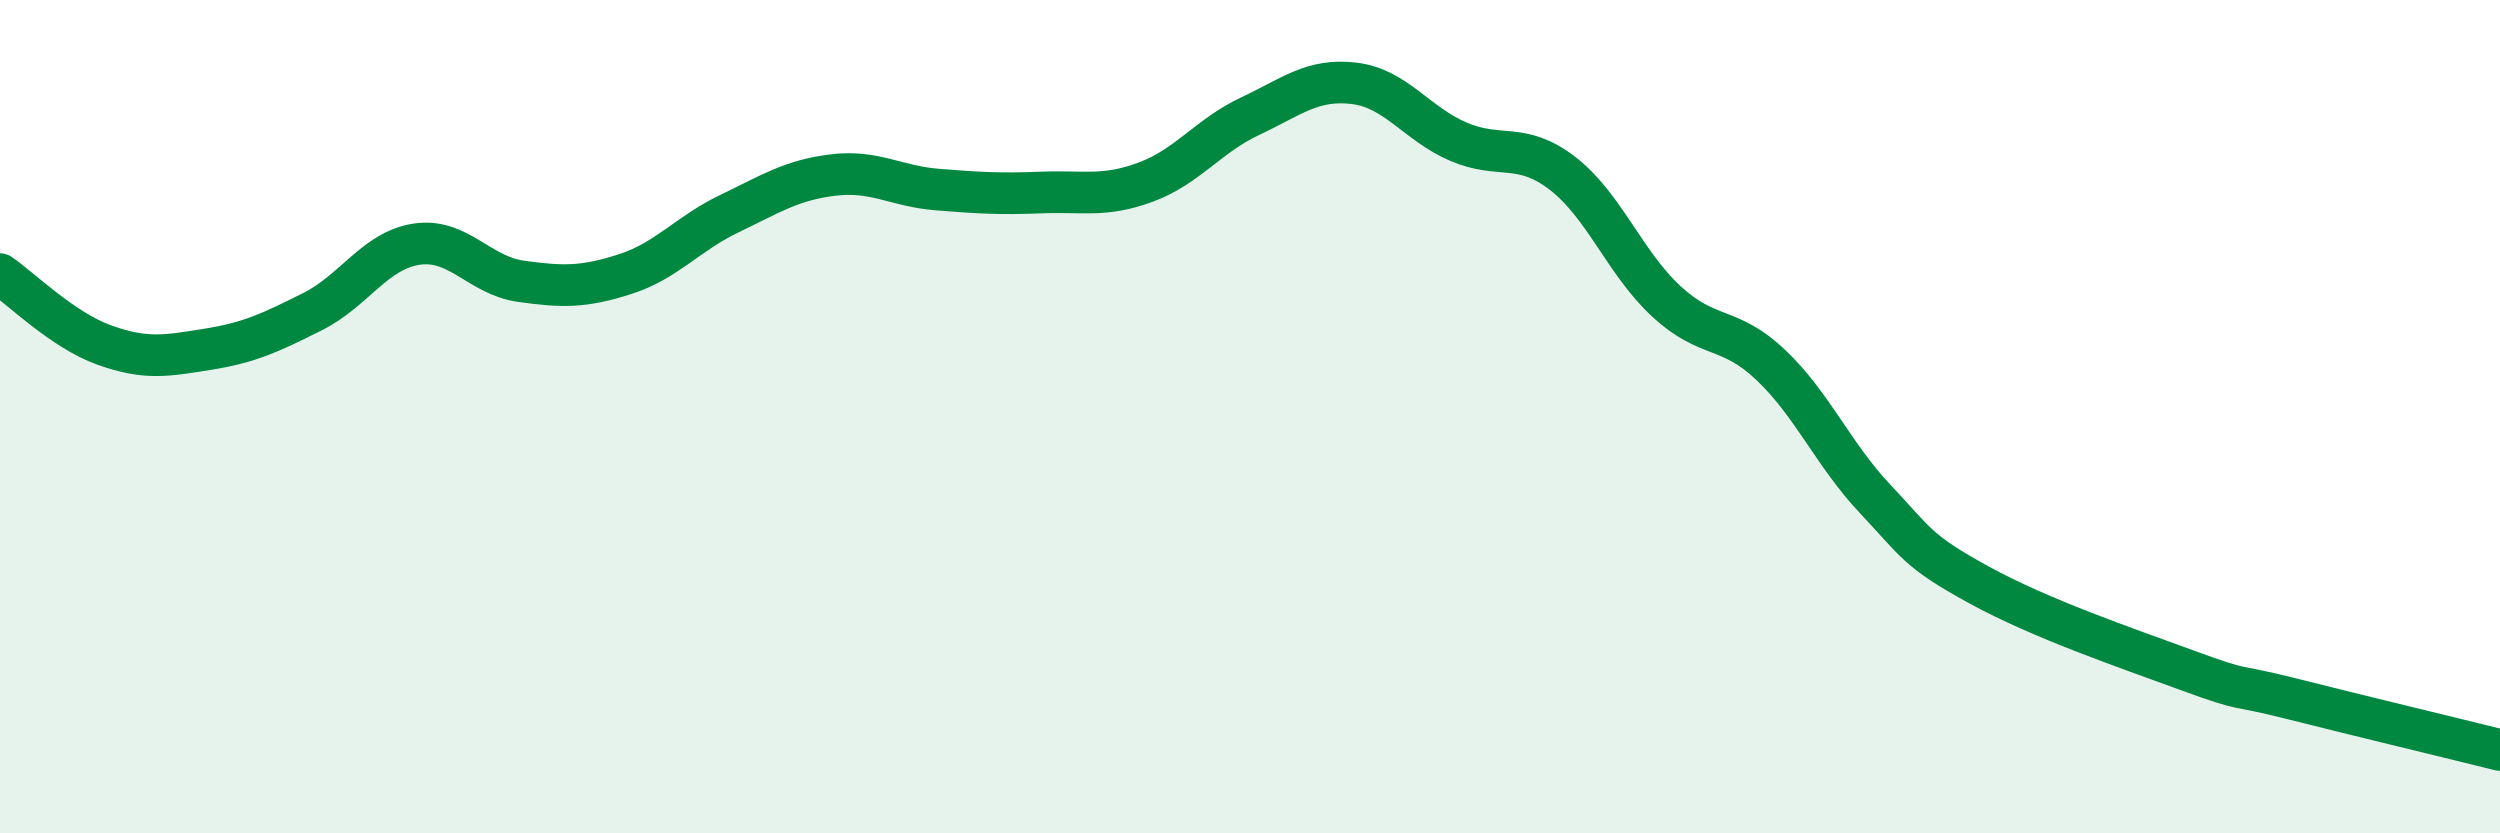 
    <svg width="60" height="20" viewBox="0 0 60 20" xmlns="http://www.w3.org/2000/svg">
      <path
        d="M 0,6.58 C 0.5,6.92 1.5,7.92 2.5,8.28 C 3.5,8.64 4,8.54 5,8.38 C 6,8.22 6.5,7.98 7.5,7.48 C 8.5,6.98 9,6.01 10,5.86 C 11,5.71 11.5,6.61 12.5,6.75 C 13.5,6.89 14,6.9 15,6.58 C 16,6.26 16.5,5.61 17.5,5.13 C 18.5,4.65 19,4.32 20,4.2 C 21,4.08 21.5,4.47 22.5,4.55 C 23.5,4.63 24,4.66 25,4.62 C 26,4.58 26.5,4.74 27.5,4.37 C 28.5,4 29,3.26 30,2.79 C 31,2.32 31.5,1.88 32.5,2 C 33.5,2.12 34,2.97 35,3.4 C 36,3.83 36.5,3.39 37.5,4.16 C 38.5,4.93 39,6.32 40,7.24 C 41,8.16 41.5,7.81 42.5,8.76 C 43.5,9.71 44,10.91 45,11.97 C 46,13.03 46,13.22 47.5,14.04 C 49,14.86 51,15.54 52.5,16.09 C 54,16.64 53.5,16.39 55,16.77 C 56.5,17.15 59,17.75 60,18L60 20L0 20Z"
        fill="#008740"
        opacity="0.1"
        stroke-linecap="round"
        stroke-linejoin="round"
      />
      <path
        d="M 0,6.58 C 0.5,6.92 1.5,7.92 2.5,8.28 C 3.5,8.64 4,8.54 5,8.38 C 6,8.22 6.5,7.98 7.5,7.48 C 8.5,6.98 9,6.01 10,5.86 C 11,5.71 11.5,6.61 12.5,6.75 C 13.5,6.89 14,6.9 15,6.58 C 16,6.26 16.5,5.61 17.5,5.13 C 18.5,4.65 19,4.32 20,4.2 C 21,4.08 21.5,4.47 22.5,4.55 C 23.5,4.63 24,4.66 25,4.62 C 26,4.58 26.5,4.74 27.5,4.37 C 28.5,4 29,3.26 30,2.79 C 31,2.32 31.5,1.88 32.5,2 C 33.5,2.12 34,2.97 35,3.4 C 36,3.83 36.5,3.39 37.5,4.16 C 38.5,4.93 39,6.32 40,7.24 C 41,8.16 41.5,7.81 42.5,8.76 C 43.5,9.71 44,10.91 45,11.97 C 46,13.03 46,13.22 47.5,14.04 C 49,14.86 51,15.54 52.5,16.09 C 54,16.64 53.5,16.39 55,16.77 C 56.5,17.15 59,17.75 60,18"
        stroke="#008740"
        stroke-width="1"
        fill="none"
        stroke-linecap="round"
        stroke-linejoin="round"
      />
    </svg>
  